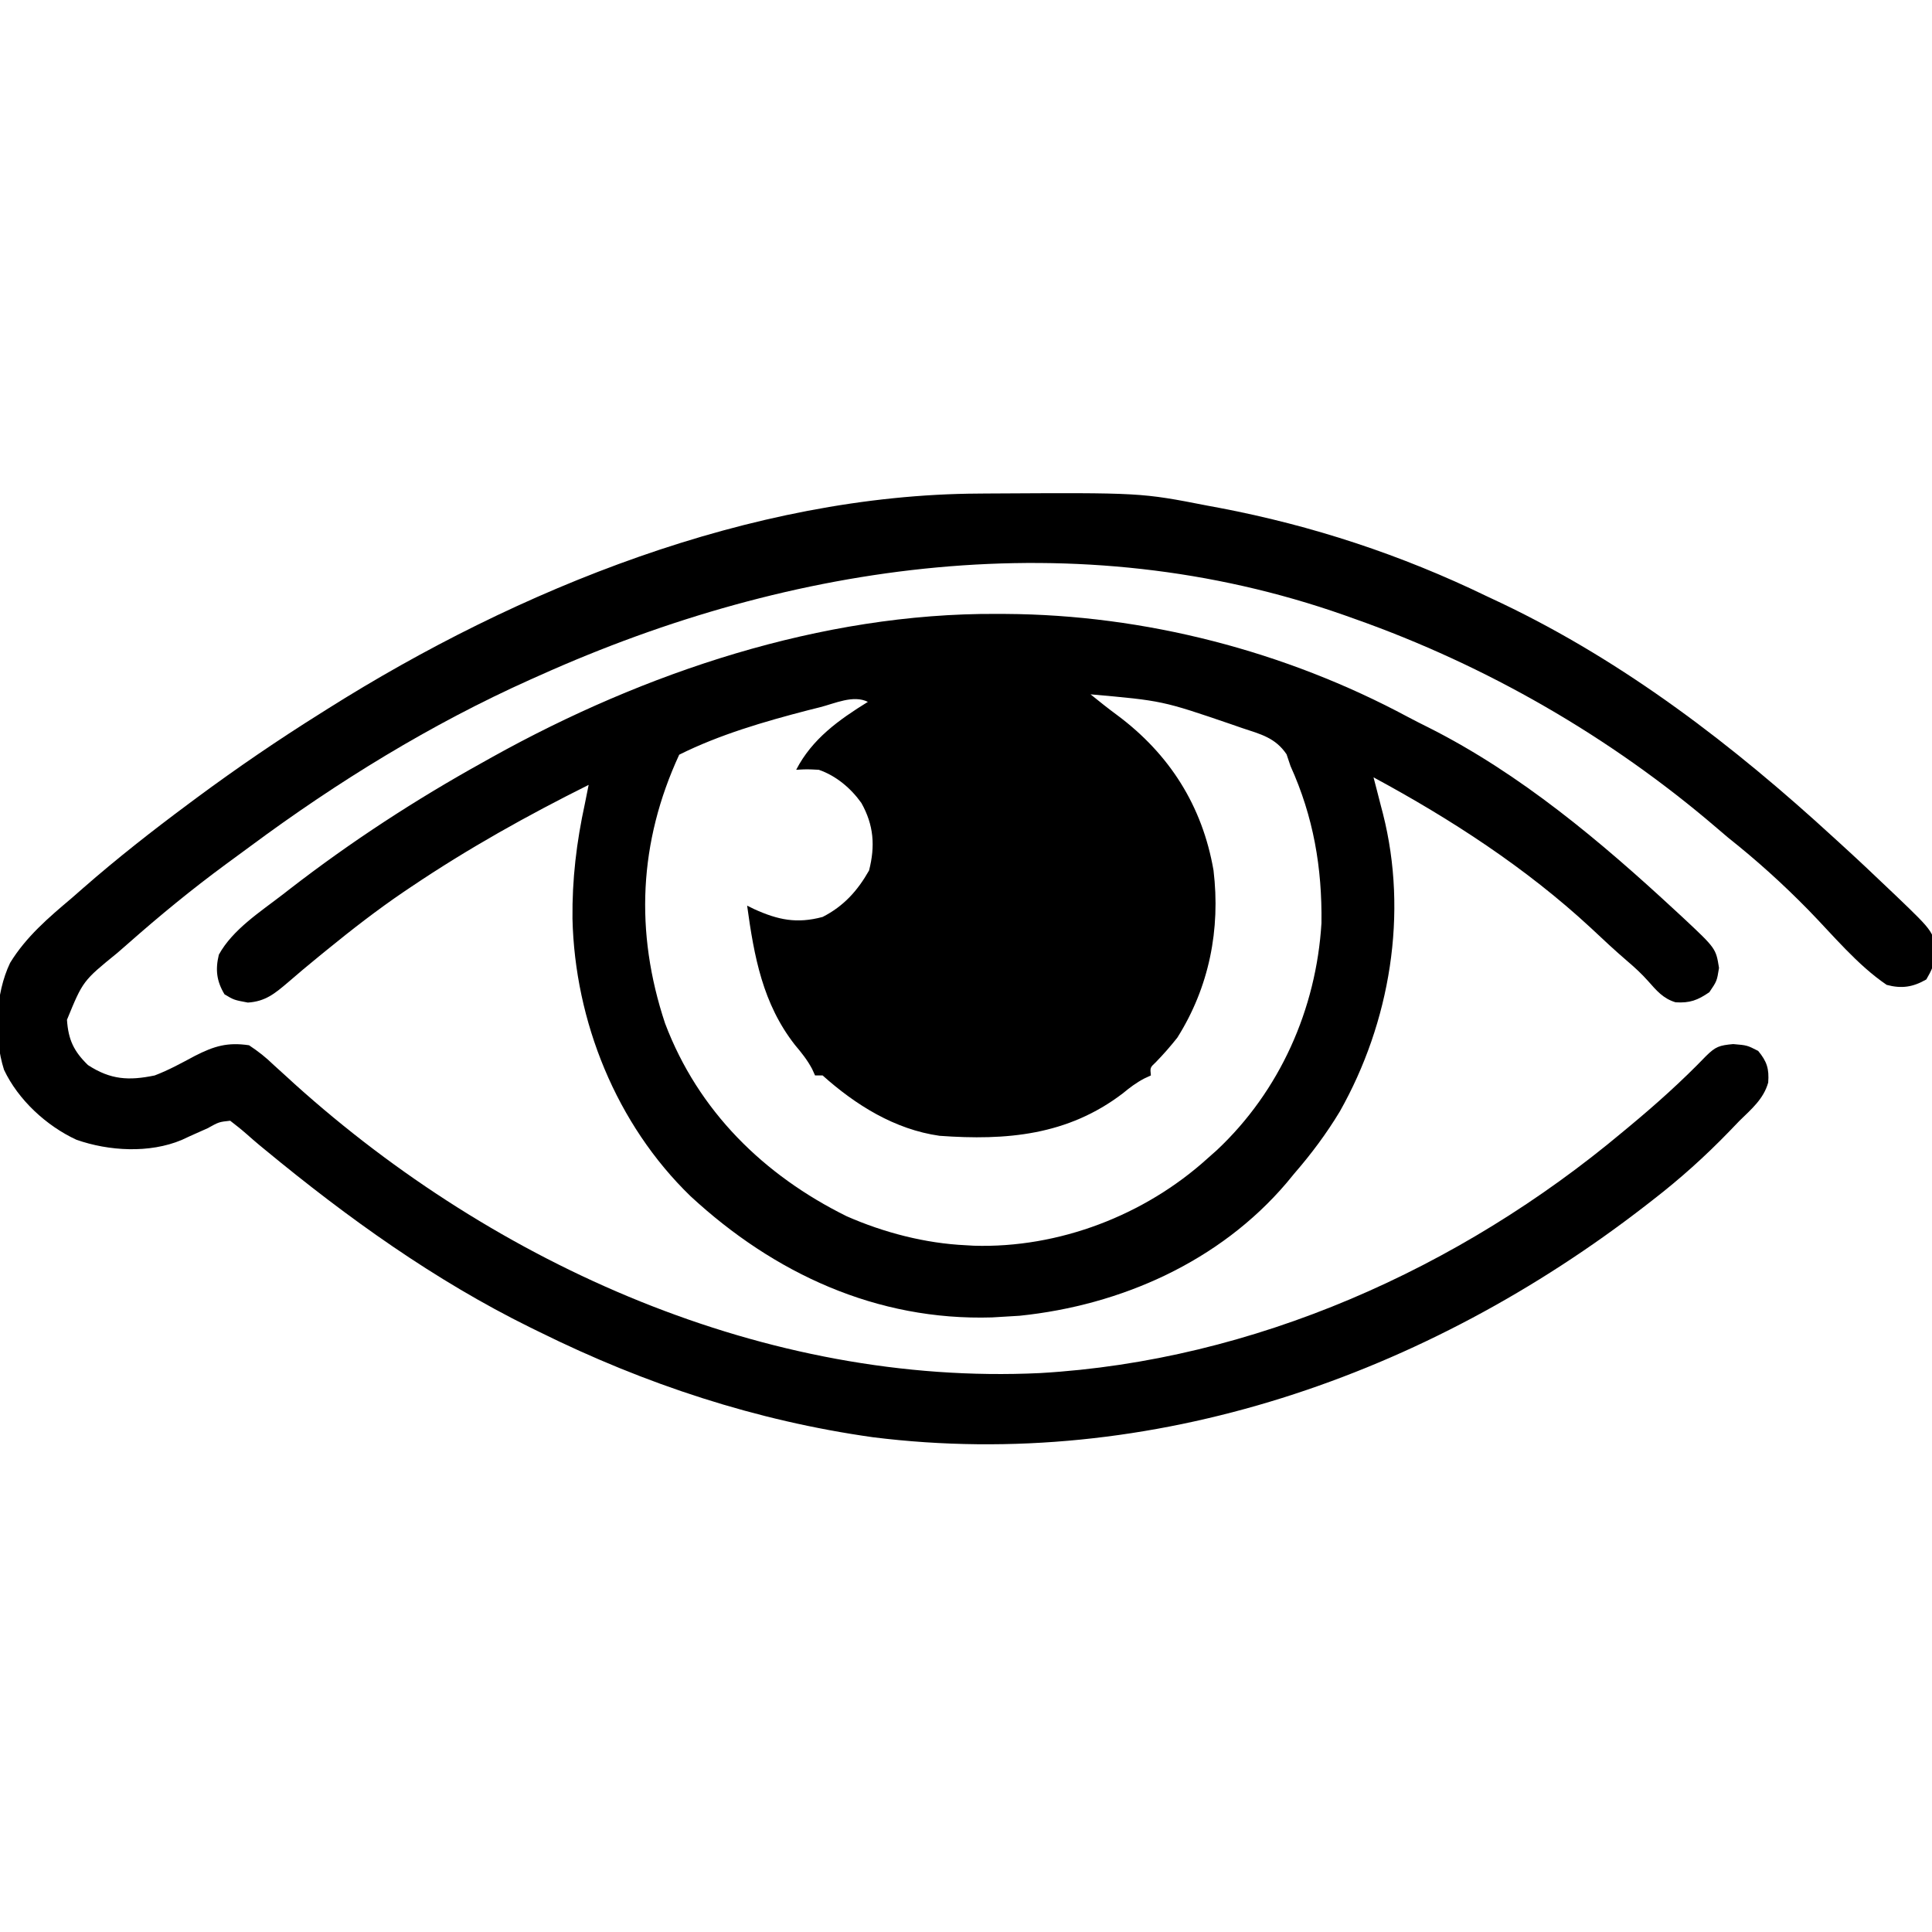 <?xml version="1.0" encoding="UTF-8"?>
<svg width="512" height="512" version="1.1" xmlns="http://www.w3.org/2000/svg">
 <path transform="translate(264.12 162.69)" d="m0 0c0.764 0.003 1.527 0.006 2.314 0.009 36.899 0.204 74.189 9.845 106.75 27.342 1.803 0.958 3.623 1.874 5.451 2.782 24.312 12.248 45.619 30.212 65.484 48.617 0.941 0.869 0.941 0.869 1.902 1.755 8.707 8.15 8.707 8.15 9.536 13.308-0.562 3.5-0.562 3.5-2.562 6.438-3.091 2.125-5.179 2.924-8.961 2.676-3.293-0.991-5.036-3.109-7.277-5.633-1.713-1.926-3.489-3.561-5.449-5.231-3.341-2.869-6.546-5.854-9.75-8.875-17.166-15.897-37.028-28.796-57.562-39.875 0.416 1.593 0.416 1.593 0.84 3.219 0.366 1.427 0.732 2.854 1.098 4.281 0.182 0.696 0.365 1.392 0.553 2.109 6.742 26.478 1.92 55.317-11.428 78.953-3.566 5.904-7.548 11.233-12.062 16.438l-2.047 2.484c-17.728 20.834-43.845 32.44-70.766 35.203-1.728 0.12-3.457 0.226-5.188 0.312-0.687 0.041-1.374 0.083-2.082 0.125-30.634 0.937-57.82-11.686-79.918-32.125-19.699-19.083-30.651-46.366-31.284-73.535-0.108-10.466 1.065-20.256 3.284-30.465 0.336-1.666 0.669-3.333 1-5-16.29 8.13-31.888 16.829-47 27-0.676 0.455-1.352 0.909-2.048 1.378-7.025 4.774-13.68 9.947-20.264 15.31-0.68 0.554-1.361 1.108-2.062 1.679-2.819 2.305-5.612 4.622-8.356 7.017-3.443 2.927-5.966 5.018-10.582 5.305-3.688-0.688-3.688-0.688-6.188-2.188-2.122-3.537-2.444-6.559-1.5-10.5 3.679-6.702 11.078-11.416 17-16 0.586-0.455 1.171-0.911 1.775-1.38 16.244-12.568 33.267-23.663 51.225-33.62 1.211-0.678 1.211-0.678 2.447-1.371 40.272-22.416 87.273-38.192 133.68-37.942zm24.875 21.312c2.325 1.875 4.646 3.741 7.055 5.508 13.85 10.303 22.585 24.029 25.543 41.137 1.875 15.637-1.133 30.932-9.598 44.355-1.804 2.273-3.655 4.399-5.68 6.477-1.539 1.439-1.539 1.439-1.32 3.523-0.589 0.273-1.178 0.547-1.785 0.828-2.146 1.135-3.788 2.378-5.652 3.922-14.629 11.156-30.863 12.532-48.562 11.25-11.889-1.683-22.217-8.152-31-16h-2c-0.262-0.576-0.523-1.152-0.793-1.746-1.282-2.394-2.771-4.242-4.519-6.316-8.562-10.929-10.839-23.453-12.688-36.938 0.606 0.3 1.212 0.601 1.836 0.91 6.364 2.888 11.331 3.925 18.164 2.09 5.565-2.835 9.243-6.904 12.312-12.312 1.66-6.487 1.26-12.026-2.039-17.898-2.782-3.908-6.707-7.219-11.273-8.789-3.167-0.167-3.167-0.167-6 0 4.228-8.207 11.323-13.247 19-18-3.856-1.928-8.734 0.422-12.75 1.438-1.063 0.266-2.126 0.533-3.221 0.807-11.45 2.97-23.408 6.445-34.029 11.755-10.712 23.185-11.792 46.981-3.75 71.188 8.78 23.247 26.174 40.272 48.125 51.125 9.837 4.329 20.866 7.2 31.625 7.688 0.675 0.04 1.351 0.08 2.047 0.121 22.544 0.699 45.327-8.06 61.953-23.121 0.819-0.726 1.637-1.452 2.481-2.199 16.67-15.636 26.347-37.37 27.723-60.168 0.196-14.686-2.116-28.177-8.203-41.633-0.516-1.539-0.516-1.539-1.043-3.109-2.979-4.4-6.851-5.321-11.77-6.953-1.451-0.504-1.451-0.504-2.932-1.018-18.237-6.23-18.237-6.23-37.256-7.92z"/>
 <path transform="translate(259.41 130.8)" d="m0 0c1.446-0.011 1.446-0.011 2.922-0.021 40.006-0.226 40.006-0.226 57.664 3.224 1.038 0.193 2.076 0.387 3.145 0.586 24.708 4.699 48.231 12.458 70.855 23.414 1.337 0.629 2.674 1.258 4.012 1.887 32.692 15.61 61.418 37.716 87.988 62.113 0.565 0.514 1.129 1.029 1.711 1.559 4.485 4.09 8.909 8.239 13.289 12.441 0.576 0.547 1.152 1.093 1.746 1.656 9.886 9.49 9.886 9.49 10.191 15.344-0.4 2.72-1.025 4.15-2.438 6.562-3.576 2.056-6.564 2.488-10.5 1.438-7.801-5.29-14.203-13.15-20.783-19.879-6.729-6.872-13.67-13.134-21.217-19.121-1.028-0.863-2.051-1.732-3.066-2.609-28.106-24.104-61.053-43.081-95.934-55.391-0.903-0.322-1.806-0.644-2.736-0.976-70.699-24.86-146.06-14.208-213.26 15.976-0.792 0.353-1.585 0.706-2.401 1.069-26.418 11.843-51.214 27.109-74.442 44.333-2.11 1.563-4.228 3.115-6.348 4.665-8.96 6.59-17.473 13.574-25.809 20.934-0.963 0.839-1.926 1.678-2.918 2.543-9.102 7.398-9.102 7.398-13.332 17.707 0.351 5.261 1.788 8.327 5.562 12 6.012 3.915 10.838 4.166 17.688 2.75 3.727-1.418 7.184-3.324 10.693-5.205 5.074-2.582 8.598-3.639 14.307-2.795 2.543 1.69 4.41 3.165 6.562 5.25 1.223 1.113 2.449 2.224 3.676 3.332 0.622 0.571 1.244 1.141 1.885 1.729 53.35 48.02 125.02 80.02 197.49 76.564 56.591-3.259 111.19-27.679 154.39-63.875 0.584-0.484 1.169-0.968 1.77-1.467 7.123-5.917 13.911-11.996 20.339-18.669 2.575-2.538 3.537-2.83 7.203-3.176 3.688 0.312 3.688 0.312 6.625 1.812 2.315 2.806 2.925 4.726 2.656 8.375-1.216 4.35-4.442 7.042-7.594 10.125-0.907 0.942-1.815 1.885-2.75 2.856-6.357 6.572-13.007 12.549-20.25 18.145-0.874 0.68-0.874 0.68-1.765 1.374-58.065 45.061-130.98 70.745-204.92 61.501-30.937-4.353-60.366-14.057-88.312-27.875-0.834-0.408-1.669-0.817-2.528-1.237-25.354-12.508-48.295-28.98-70.054-46.923-0.574-0.473-1.148-0.945-1.74-1.432-1.134-0.951-2.253-1.919-3.358-2.903-1.392-1.225-2.851-2.373-4.32-3.505-2.971 0.32-2.971 0.32-6 2-1.539 0.693-3.081 1.38-4.625 2.062-0.735 0.342-1.47 0.683-2.227 1.035-8.521 3.579-19.301 2.967-27.91-0.062-7.929-3.667-15.422-10.571-19.176-18.535-2.761-8.733-2.314-20.104 1.613-28.332 4.221-6.91 10.198-11.999 16.324-17.168 1.009-0.881 2.017-1.764 3.023-2.648 9.009-7.879 18.371-15.215 27.977-22.352 0.738-0.548 1.476-1.097 2.236-1.662 10.653-7.879 21.533-15.309 32.764-22.338 0.577-0.365 1.153-0.73 1.747-1.105 50.453-31.803 112.27-56.802 172.67-57.098z"/>
</svg>
